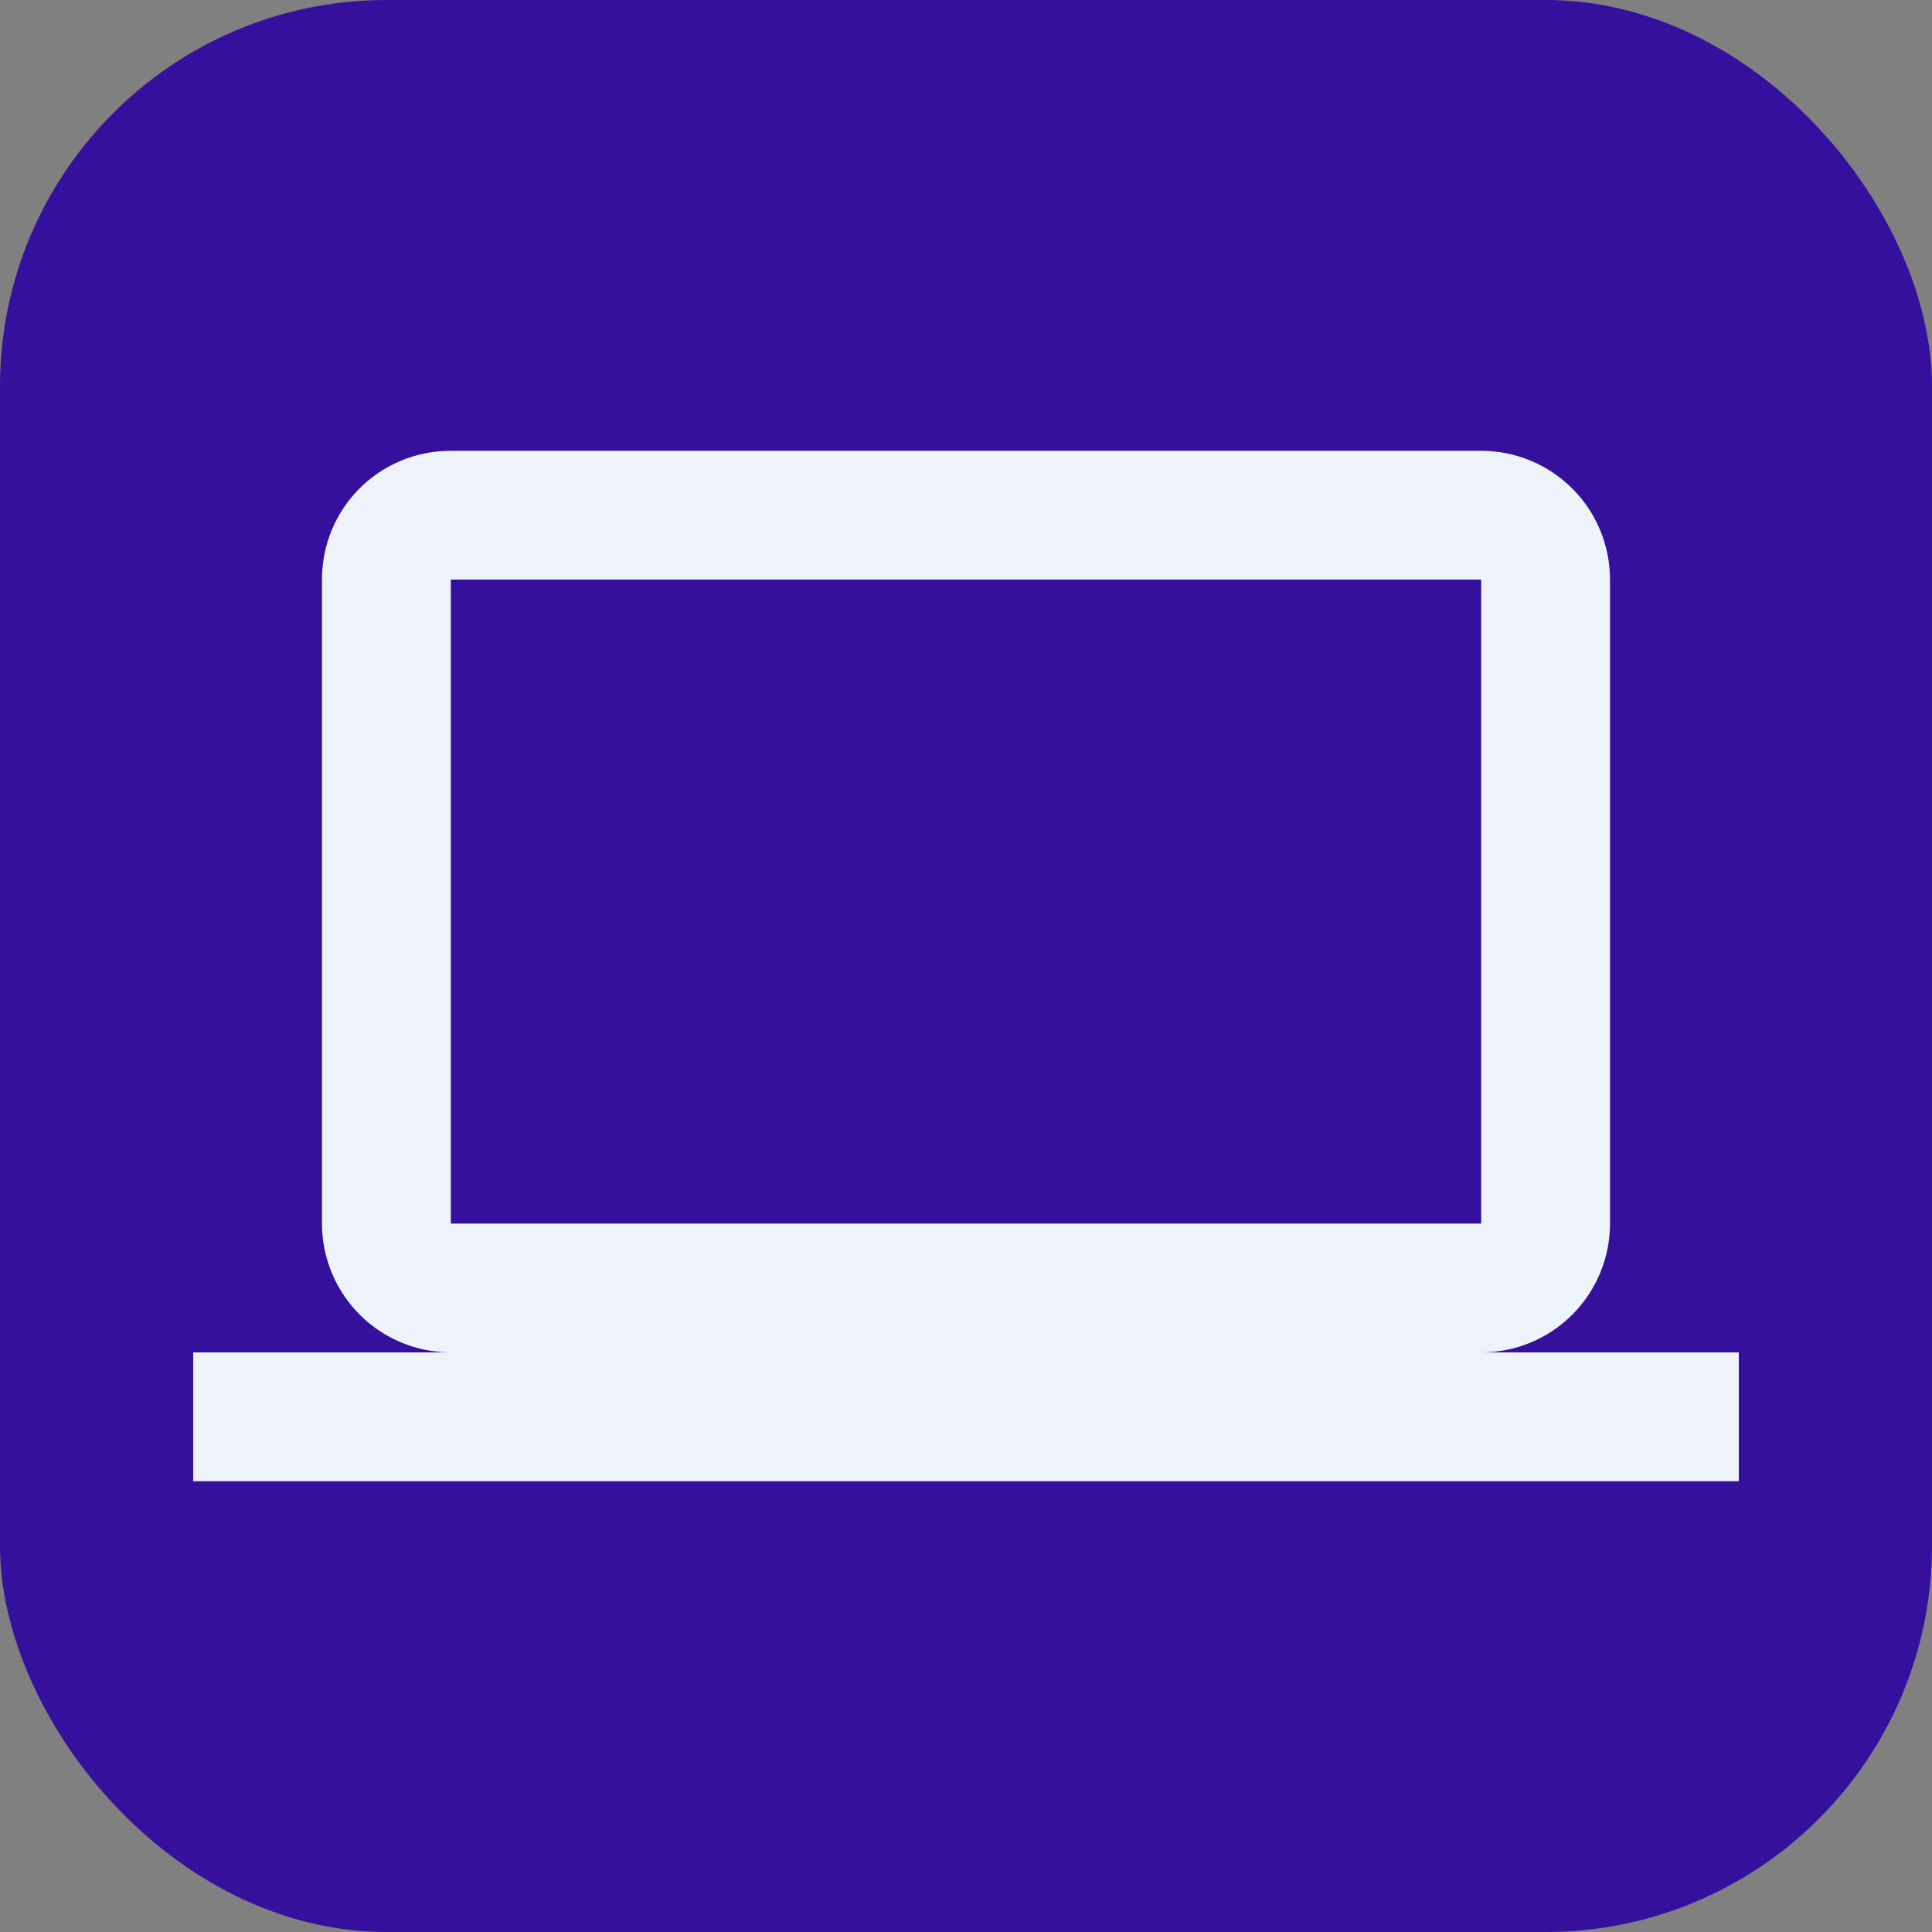 <?xml version="1.0" encoding="UTF-8"?> <svg xmlns="http://www.w3.org/2000/svg" width="50" height="50" viewBox="0 0 50 50" fill="none"><rect x="0" y="0" width="50" height="50" fill="#808080" stroke="none"/> <rect width="50" height="50" rx="10" fill="#35109D"></rect> <g clip-path="url(#clip0_18_28)"> <path d="M11.667 15H38.333V31.667H11.667M38.333 35C39.217 35 40.065 34.649 40.69 34.024C41.316 33.398 41.667 32.551 41.667 31.667V15C41.667 14.116 41.316 13.268 40.69 12.643C40.065 12.018 39.217 11.667 38.333 11.667H11.667C9.817 11.667 8.333 13.15 8.333 15V31.667C8.333 32.551 8.685 33.398 9.31 34.024C9.935 34.649 10.783 35 11.667 35H5V38.333H45V35H38.333Z" fill="#EEF3F9"></path> </g> <defs> <clipPath id="clip0_18_28"> <rect width="40" height="40" fill="white" transform="translate(5 5)"></rect> </clipPath> </defs> </svg> 